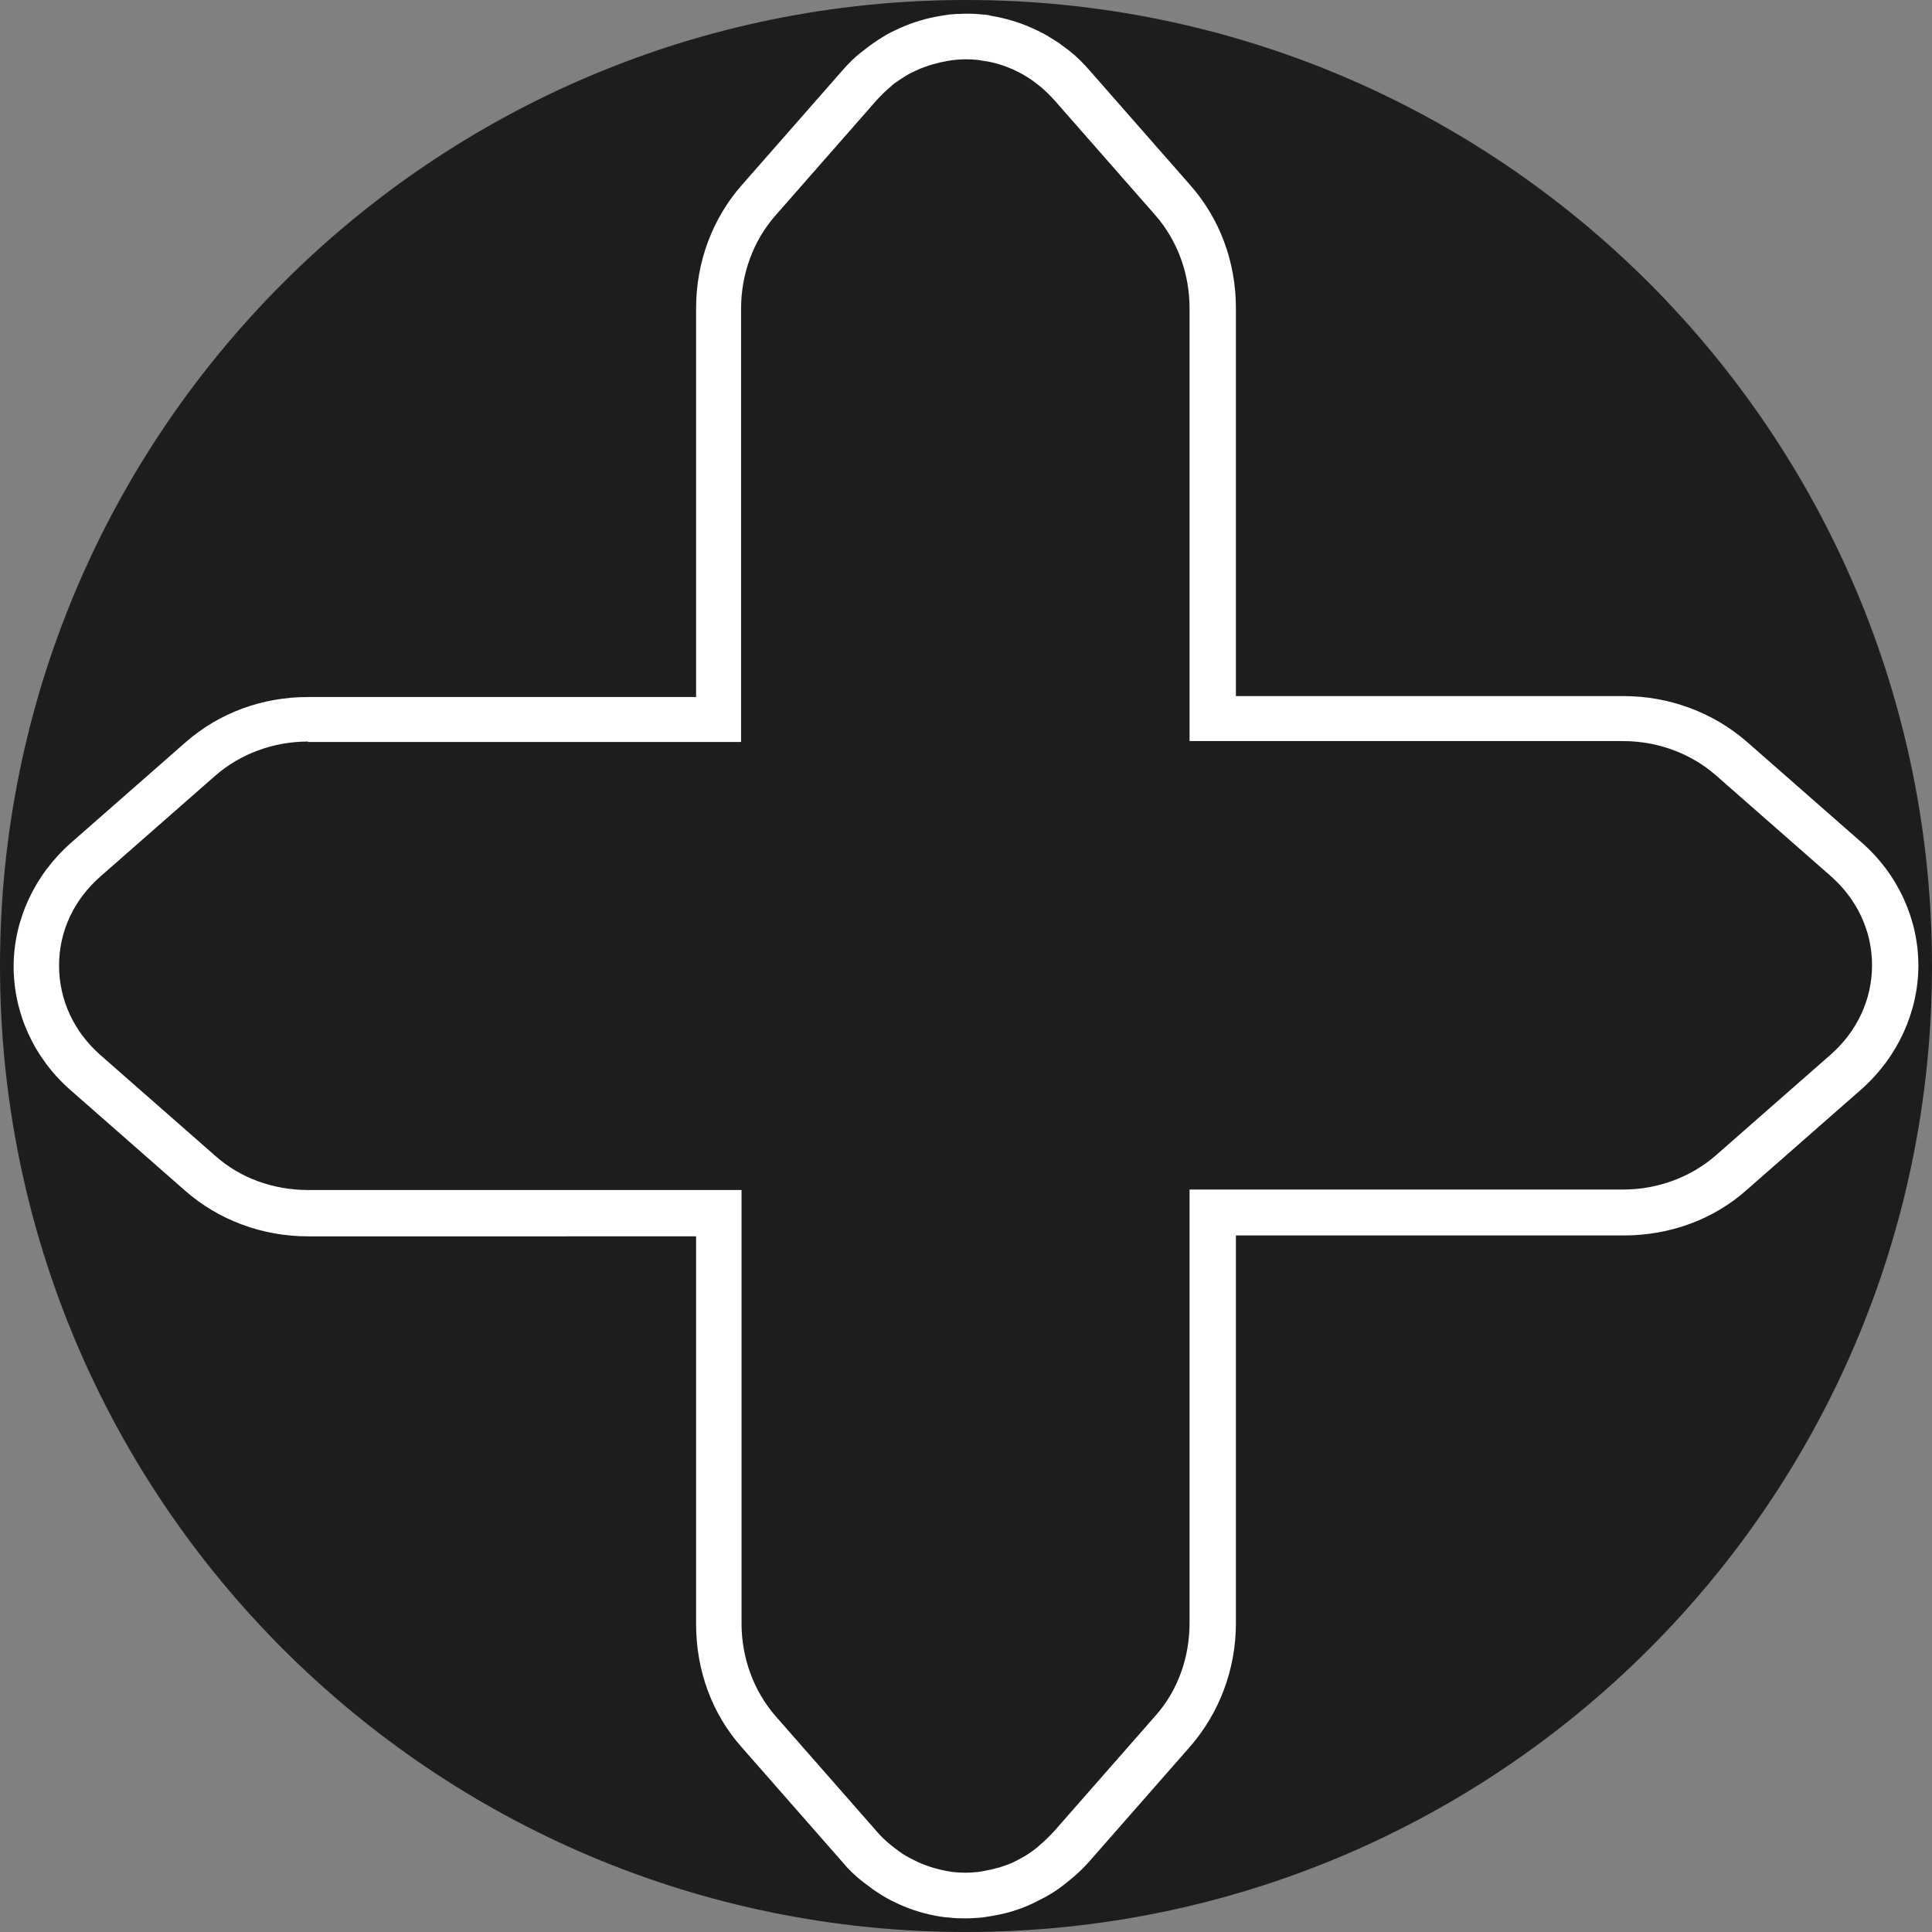 <?xml version="1.0" encoding="UTF-8"?>
<svg xmlns="http://www.w3.org/2000/svg" id="Ebene_1" data-name="Ebene 1" viewBox="0 0 42.52 42.52">
  <rect x="0" y="0" width="42.52" height="42.52" fill="#808080" stroke="none"/>
  <defs>
    <style>
      .cls-1 {
        fill: #1d1d1b;
      }

      .cls-1, .cls-2 {
        stroke-width: 0px;
      }

      .cls-2 {
        fill: #fff;
      }
    </style>
  </defs>
  <circle class="cls-1" cx="21.26" cy="21.26" r="20.86"></circle>
  <path class="cls-1" d="M21.26.8c11.28,0,20.46,9.18,20.46,20.46s-9.18,20.46-20.46,20.46S.8,32.54.8,21.26,9.98.8,21.26.8M21.26,0C9.52,0,0,9.52,0,21.26s9.52,21.26,21.26,21.26,21.26-9.52,21.26-21.26S33,0,21.26,0h0Z"></path>
  <path class="cls-2" d="M21.26,42.22c-.13,0-.25,0-.38-.02-.06,0-.12-.01-.19-.02-.31-.05-.62-.14-.9-.27-.06-.03-.11-.05-.17-.08-.14-.07-.28-.16-.41-.25-.08-.06-.16-.12-.24-.18-.15-.12-.3-.26-.43-.42l-2.22-2.53c-.65-.73-1-1.69-1-2.7v-8.54H6.78c-1.01,0-1.97-.36-2.7-1l-2.53-2.22c-.8-.7-1.25-1.69-1.25-2.72,0-1.02.46-2.01,1.25-2.71l2.53-2.22c.74-.65,1.69-1,2.7-1h8.54V6.78c0-1.01.36-1.97,1-2.7l2.22-2.53c.14-.16.28-.3.44-.42.08-.06.15-.12.24-.18.13-.09.27-.18.41-.25l.17-.08c.29-.13.59-.22.9-.27.06-.01.13-.02.19-.03.23-.02.49-.03.74,0,.06,0,.12.01.19.03.31.05.61.14.9.27l.17.08c.14.07.28.16.42.25.08.06.16.12.24.18.15.12.29.26.43.42l2.22,2.53c.65.74,1,1.69,1,2.7v8.54h8.54c1,0,1.96.36,2.7,1l2.53,2.22c.8.7,1.25,1.69,1.25,2.71s-.46,2.02-1.25,2.72l-2.53,2.22c-.73.65-1.69,1-2.7,1h-8.54v8.54c0,1-.36,1.96-1,2.7l-2.22,2.53c-.14.16-.29.3-.44.42-.07.06-.15.12-.23.18-.14.1-.28.18-.42.25-.06.03-.12.06-.18.09-.28.13-.58.22-.9.27-.06.01-.13.02-.19.03-.12.01-.24.02-.37.02ZM6.78,16.32c-.76,0-1.49.27-2.04.75l-2.53,2.22c-.59.52-.91,1.21-.91,1.96,0,.75.32,1.45.91,1.97l2.53,2.22c.55.49,1.28.75,2.04.75h9.54v9.54c0,.76.27,1.49.75,2.04l2.22,2.53c.1.12.21.22.32.31.06.05.12.09.17.13.09.07.2.13.3.18l.12.06c.2.09.42.16.65.2l.12.02c.19.02.36.02.54,0l.13-.02c.23-.04.45-.1.65-.19l.12-.06c.1-.05.21-.12.31-.19.05-.04.11-.08.16-.13.12-.1.22-.2.33-.32l2.22-2.53c.49-.55.75-1.28.75-2.04v-9.54h9.54c.76,0,1.49-.27,2.04-.75l2.53-2.22c.59-.52.91-1.22.91-1.97s-.33-1.45-.91-1.96h0s-2.53-2.22-2.53-2.22c-.55-.48-1.28-.75-2.04-.75h-9.54V6.78c0-.76-.27-1.49-.75-2.04l-2.22-2.53c-.1-.11-.21-.22-.32-.31-.06-.05-.12-.09-.17-.13-.1-.07-.2-.13-.3-.18l-.12-.06c-.21-.09-.42-.16-.65-.19l-.12-.02c-.19-.02-.36-.02-.54,0l-.13.02c-.23.04-.44.1-.65.19l-.13.06c-.1.05-.2.11-.3.18-.06.04-.12.08-.17.13-.12.1-.22.2-.33.32l-2.22,2.53c-.48.55-.75,1.28-.75,2.04v9.54H6.78Z"></path>
</svg>
